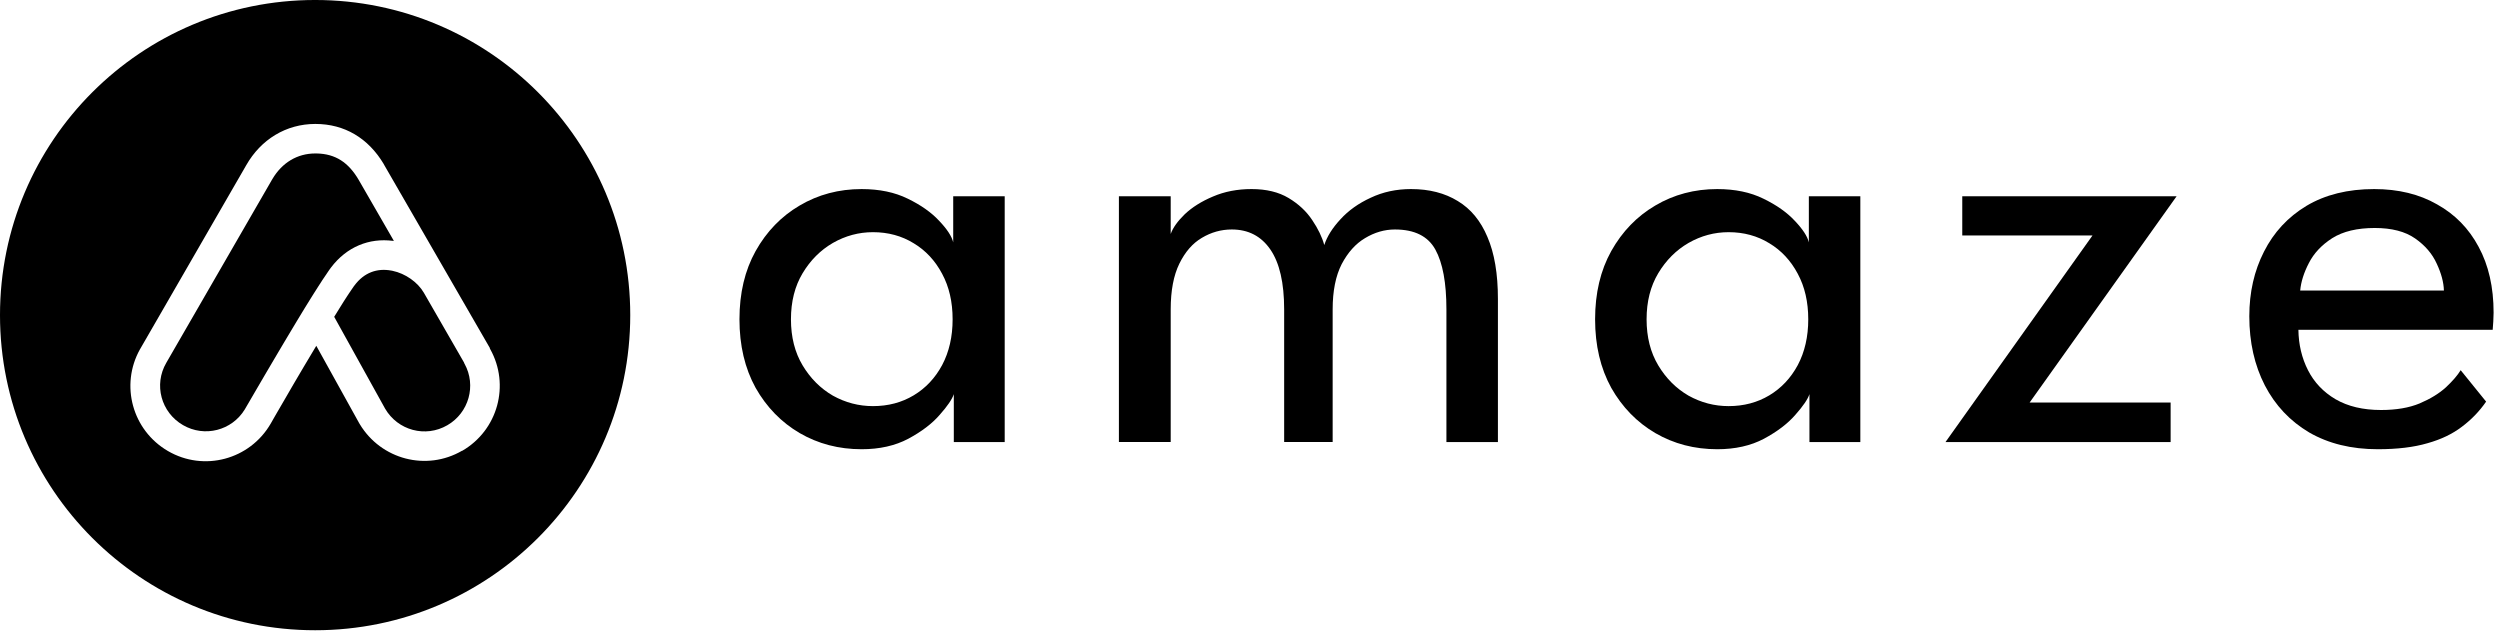 <svg fill="none" height="456" viewBox="0 0 1800 456" width="1800" xmlns="http://www.w3.org/2000/svg" xmlns:xlink="http://www.w3.org/1999/xlink"><clipPath id="a"><path d="m0 0h1800v453.78h-1800z"/></clipPath><g clip-path="url(#a)" fill="#000"><path d="m686.742 318.267v-34.487c-1.15 3.592-4.527 8.55-10.131 14.873-5.46 6.322-13.005 12.07-22.632 17.243-9.484 5.03-20.693 7.545-33.626 7.545-16.381 0-31.254-3.88-44.618-11.64-13.22-7.76-23.781-18.609-31.685-32.547-7.76-14.083-11.639-30.536-11.639-49.361 0-18.824 3.879-35.205 11.639-49.144 7.904-14.082 18.465-25.003 31.685-32.763 13.364-7.903 28.237-11.855 44.618-11.855 12.79 0 23.854 2.299 33.195 6.897 9.484 4.599 17.028 9.915 22.632 15.951 5.748 6.035 9.125 11.208 10.131 15.519v-33.194h37.074v176.963zm-117.257-88.374c0 12.79 2.802 23.854 8.406 33.195 5.604 9.34 12.861 16.597 21.77 21.77 9.053 5.029 18.681 7.544 28.883 7.544 10.921 0 20.693-2.587 29.315-7.76 8.621-5.173 15.447-12.43 20.476-21.77 5.03-9.484 7.545-20.477 7.545-32.979 0-12.501-2.515-23.422-7.545-32.763-5.029-9.484-11.855-16.812-20.476-21.985-8.622-5.317-18.394-7.975-29.315-7.975-10.202 0-19.83 2.586-28.883 7.759-8.909 5.173-16.166 12.43-21.77 21.77-5.604 9.341-8.406 20.405-8.406 33.194z"/><path d="m1015.99 136.131c13.07 0 24.28 2.874 33.62 8.622 9.34 5.604 16.46 14.226 21.34 25.865 5.03 11.64 7.55 26.512 7.55 44.618v103.031h-37.08v-95.487c0-19.111-2.65-33.481-7.97-43.109s-15.02-14.441-29.1-14.441c-7.475 0-14.66 2.083-21.557 6.25-6.754 4.024-12.358 10.275-16.813 18.753-4.311 8.478-6.466 19.327-6.466 32.547v95.487h-34.919v-95.487c0-19.111-3.305-33.481-9.915-43.109s-15.875-14.441-27.802-14.441c-7.616 0-14.801 2.011-21.554 6.035-6.61 3.88-12.003 10.059-16.17 18.537s-6.247 19.471-6.247 32.978v95.487h-37.293v-176.963h37.293v27.159c1.58-4.455 4.954-9.197 10.127-14.226 5.317-5.03 12.07-9.269 20.261-12.717 8.335-3.593 17.607-5.389 27.809-5.389 10.634 0 19.543 2.155 26.728 6.466s12.857 9.628 17.024 15.951c4.168 6.179 7.042 12.142 8.622 17.89 2.012-6.179 5.892-12.358 11.64-18.537 5.748-6.323 13.008-11.496 21.774-15.519 8.765-4.168 18.458-6.251 29.098-6.251z"/><path d="m1302.8 318.267v-34.487c-1.15 3.592-4.52 8.55-10.13 14.873-5.46 6.322-13.01 12.07-22.63 17.243-9.49 5.03-20.7 7.545-33.63 7.545-16.38 0-31.25-3.88-44.61-11.64-13.22-7.76-23.79-18.609-31.69-32.547-7.76-14.083-11.64-30.536-11.64-49.361 0-18.824 3.88-35.205 11.64-49.144 7.9-14.082 18.47-25.003 31.69-32.763 13.36-7.903 28.23-11.855 44.61-11.855 12.79 0 23.85 2.299 33.2 6.897 9.48 4.599 17.03 9.915 22.63 15.951 5.75 6.035 9.12 11.208 10.13 15.519v-33.194h37.07v176.963zm-117.26-88.374c0 12.79 2.81 23.854 8.41 33.195 5.61 9.34 12.86 16.597 21.77 21.77 9.05 5.029 18.68 7.544 28.88 7.544 10.92 0 20.69-2.587 29.32-7.76 8.62-5.173 15.45-12.43 20.48-21.77 5.03-9.484 7.54-20.477 7.54-32.979 0-12.501-2.51-23.422-7.54-32.763-5.03-9.484-11.86-16.812-20.48-21.985-8.63-5.317-18.4-7.975-29.32-7.975-10.2 0-19.83 2.586-28.88 7.759-8.91 5.173-16.16 12.43-21.77 21.77-5.6 9.341-8.41 20.405-8.41 33.194z"/><path d="m1412.83 141.305h154.33l-105.83 148.511h101.52v28.452h-162.09l105.84-148.727h-93.77z"/><path d="m1654.85 237.438c.14 10.633 2.44 20.333 6.9 29.098 4.45 8.766 11.06 15.735 19.83 20.908 8.91 5.173 19.83 7.76 32.76 7.76 10.92 0 20.19-1.581 27.81-4.742 7.76-3.305 14.08-7.185 18.97-11.64 4.88-4.598 8.4-8.693 10.56-12.286l18.32 22.633c-4.74 6.897-10.56 12.932-17.46 18.106-6.76 5.173-15.01 9.124-24.79 11.855-9.77 2.874-21.69 4.311-35.78 4.311-18.96 0-35.42-4.024-49.36-12.071-13.8-8.191-24.43-19.471-31.9-33.841-7.47-14.513-11.21-31.11-11.21-49.791 0-17.244 3.52-32.763 10.57-46.558 7.04-13.939 17.24-24.931 30.6-32.979 13.51-8.047 29.75-12.07 48.72-12.07 17.38 0 32.47 3.664 45.26 10.993 12.93 7.185 22.92 17.387 29.96 30.607 7.18 13.22 10.78 29.027 10.78 47.42 0 1.15-.07 3.234-.22 6.251-.14 2.874-.28 4.886-.43 6.036zm104.76-28.237c-.15-5.892-1.87-12.358-5.18-19.399-3.16-7.041-8.33-13.077-15.52-18.106-7.18-5.029-16.88-7.544-29.09-7.544-12.65 0-22.85 2.443-30.61 7.328-7.62 4.886-13.22 10.85-16.81 17.891-3.59 6.897-5.68 13.507-6.26 19.83z"/><path d="m334.063 261.222h.151l-29.042-50.446c-4.387-7.563-13.235-13.84-22.613-15.806l-.832-.152c-10.286-1.89-19.589 1.437-26.471 10.664l-.529.681-1.135 1.664-.983 1.437-1.437 2.117-1.588 2.421-2.194 3.403-2.873 4.613-3.933 6.353h.075l36.605 66.026c9.152 15.731 29.118 21.1 44.849 11.949 15.504-9 20.95-28.588 12.404-44.168l-.379-.681z"/><path d="m282.708 173.339.908.151-25.336-43.941c-7.336-12.555-16.714-18.832-30.404-19.059h-.907c-12.857 0-23.824 6.58-30.782 18.303l-.453.756-76.009 131.672c-9.151 15.731-3.781 35.698 12.025 44.849 15.505 9 35.168 3.933 44.471-11.269l8.017-13.765 6.58-11.268 4.764-8.093 4.689-7.941 4.614-7.79 5.521-9.227 3.63-6.05 5.37-8.849 4.311-6.958 2.269-3.63 3.176-4.992 1.967-3.025.907-1.437 1.74-2.571 1.588-2.345 1.059-1.588.68-.983 1.21-1.664c11.345-14.975 27.53-21.404 44.547-19.21z"/><path d="m226.891-.006c-125.32 0-226.891 101.571-226.891 226.891 0 125.319 101.571 226.891 226.891 226.891 125.319 0 226.89-101.572 226.89-226.891 0-125.32-101.571-226.891-226.89-226.891zm105.806 324.529c-25.638 14.9-58.31 6.353-73.663-19.134l-.454-.756-30.857-55.664-.757 1.286-6.277 10.512-2.344 3.933-7.034 11.949-4.689 8.093-8.395 14.445-3.328 5.824c-15.05 25.941-48.101 34.79-73.966 19.739-25.639-14.899-34.563-47.42-20.194-73.21l.454-.756 76.084-131.824c10.589-18.605 28.74-29.722 49.765-29.722s38.042 10.21 49.16 28.739l.529.983 76.008 131.673h-.151l.378.756c14.37 25.79 5.521 58.311-20.193 73.21z"/></g></svg>
